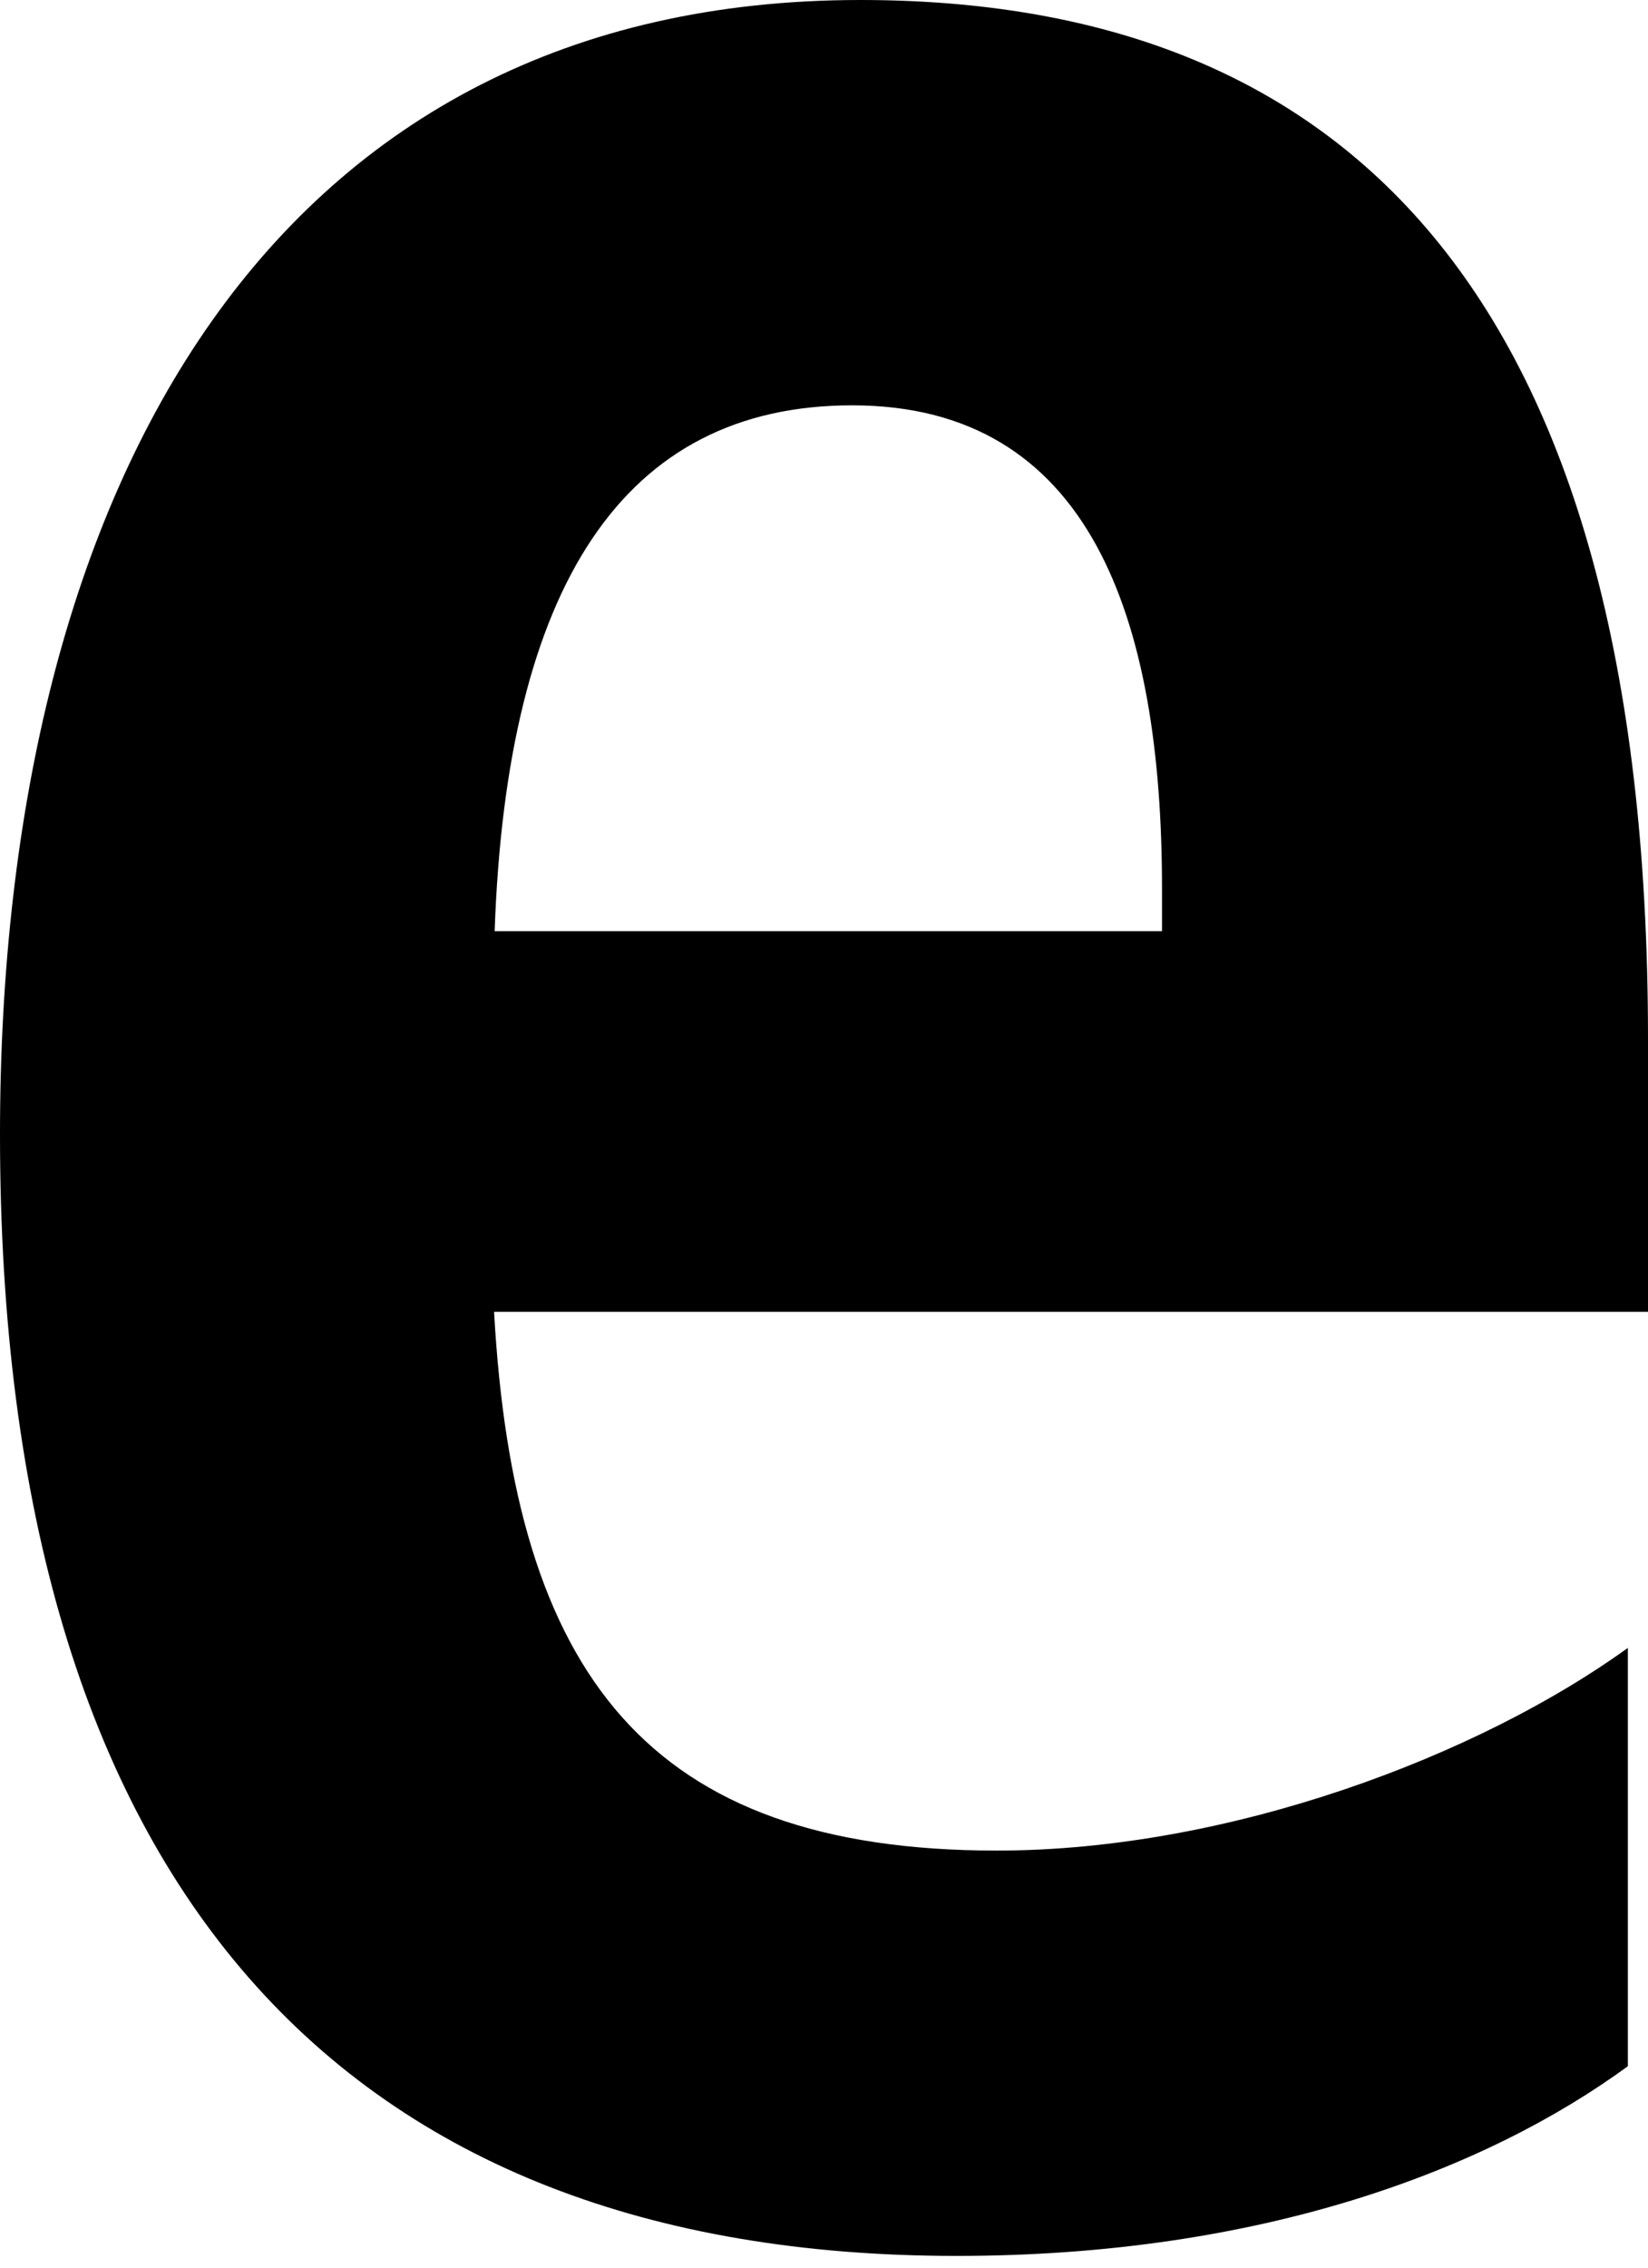 <?xml version="1.0" encoding="UTF-8"?> <svg xmlns="http://www.w3.org/2000/svg" width="40" height="55" viewBox="0 0 40 55" fill="none"> <path d="M40 25.207C40 6.894 32.481 0 20.881 0C6.737 0 0 11.614 0 27.515C0 45.813 8.386 54.715 23.215 54.715C30.636 54.715 36.087 52.617 39.511 50.114V39.968C35.905 42.576 29.853 44.884 24.193 44.884C15.709 44.884 12.481 40.598 11.992 31.816H40V25.207ZM28.204 22.584H12.006C12.299 14.222 15.122 9.831 20.685 9.831C26.443 9.831 28.204 14.956 28.204 21.55V22.584Z" fill="black"></path> </svg> 